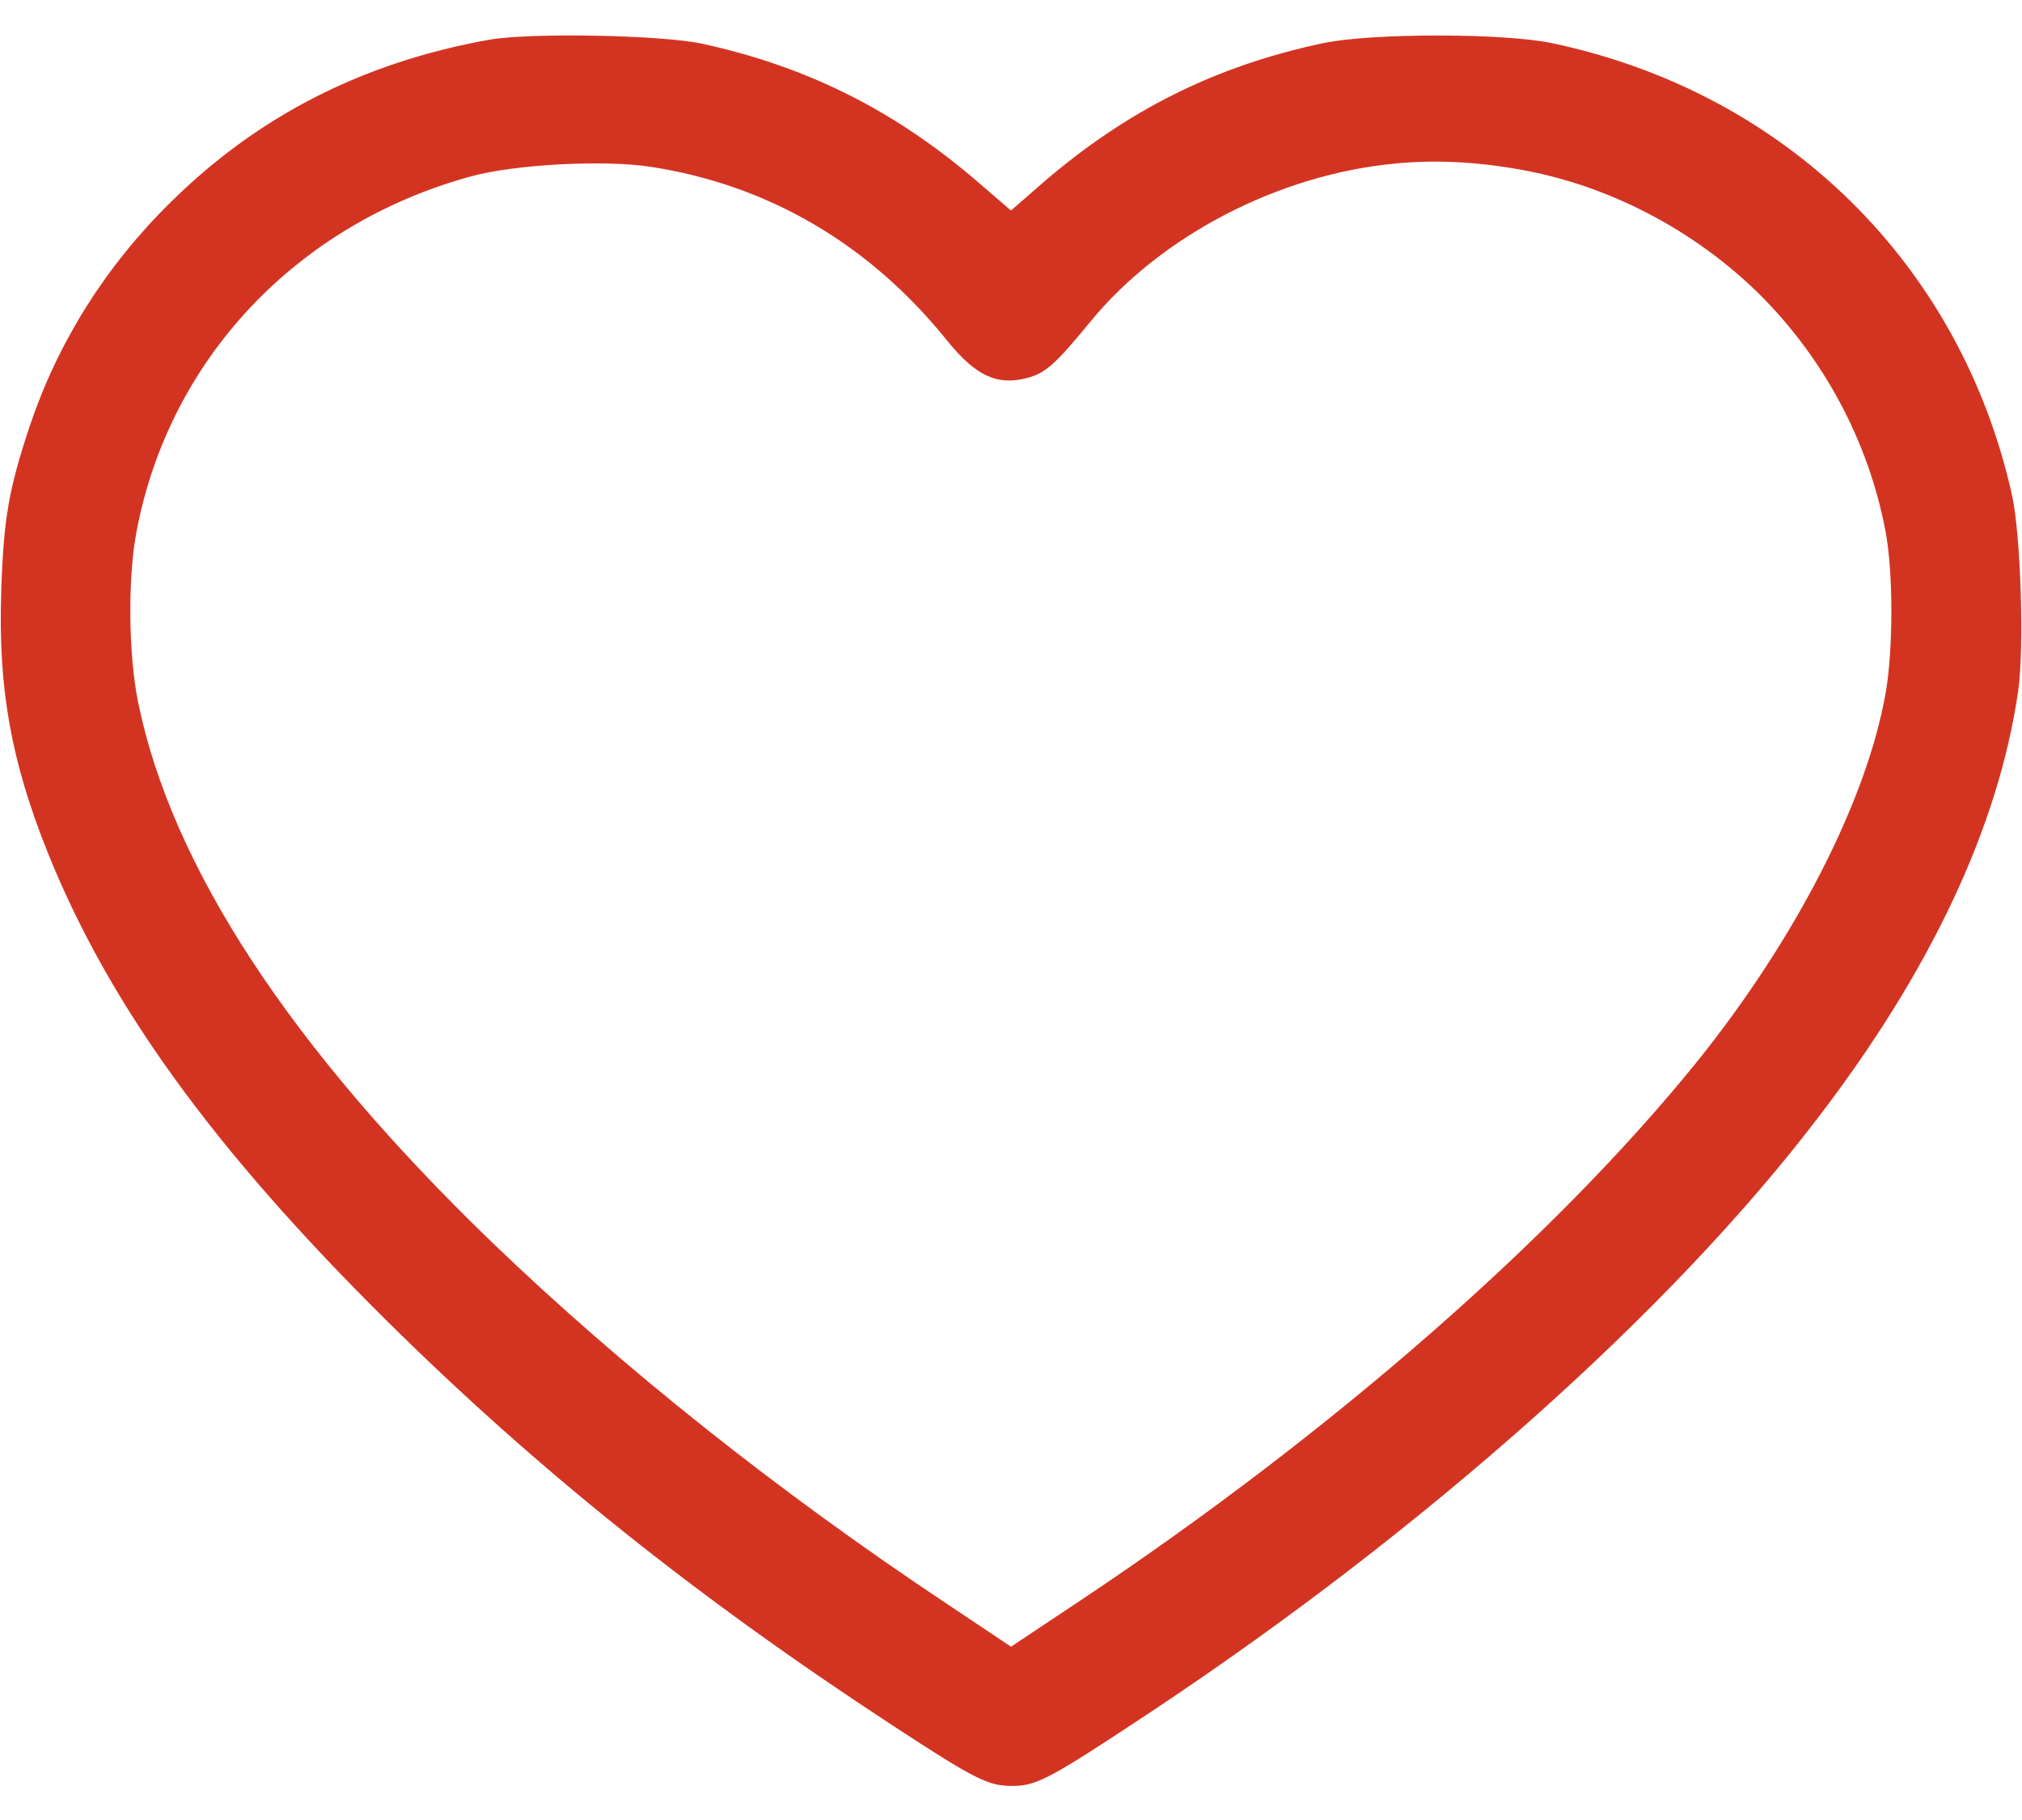 <svg width="20" height="18" viewBox="0 0 20 18" fill="none" xmlns="http://www.w3.org/2000/svg">
<g clip-path="url(#clip0_311_8762)">
<path d="M4.844 0.392C3.59 0.616 2.551 1.146 1.684 2.004C1.043 2.635 0.574 3.385 0.297 4.205C0.086 4.839 0.035 5.129 0.012 5.856C-0.019 6.807 0.109 7.523 0.469 8.424C1.074 9.932 2.106 11.359 3.828 13.065C5.313 14.534 6.887 15.795 8.832 17.067C9.649 17.601 9.774 17.663 10.012 17.663C10.254 17.663 10.379 17.597 11.406 16.916C14.098 15.126 16.52 12.972 17.977 11.061C19.098 9.6 19.766 8.176 19.961 6.842C20.024 6.421 19.988 5.291 19.902 4.901C19.395 2.615 17.664 0.914 15.352 0.427C14.879 0.326 13.559 0.326 13.086 0.427C12.031 0.651 11.156 1.084 10.32 1.803L10 2.082L9.676 1.803C8.856 1.096 7.992 0.662 6.953 0.434C6.555 0.345 5.25 0.322 4.844 0.392ZM15.031 1.676C15.906 1.83 16.754 2.271 17.402 2.909C18.043 3.547 18.481 4.367 18.649 5.249C18.727 5.655 18.727 6.417 18.652 6.85C18.465 7.917 17.762 9.286 16.785 10.501C15.375 12.245 13.172 14.171 10.691 15.826L10 16.286L9.375 15.868C7.703 14.758 6.145 13.517 4.867 12.287C2.875 10.365 1.699 8.571 1.367 6.95C1.27 6.479 1.262 5.709 1.352 5.249C1.676 3.551 2.934 2.217 4.656 1.745C5.09 1.625 5.977 1.579 6.43 1.649C7.594 1.826 8.594 2.41 9.363 3.362C9.649 3.718 9.863 3.818 10.164 3.737C10.34 3.69 10.441 3.602 10.793 3.172C11.488 2.329 12.649 1.726 13.797 1.618C14.184 1.579 14.59 1.598 15.031 1.676Z" fill="#d33422"/>
</g>
<defs>
<clipPath id="clip0_311_8762">
<rect width="20" height="18" fill="white"/>
</clipPath>
</defs>
</svg>
